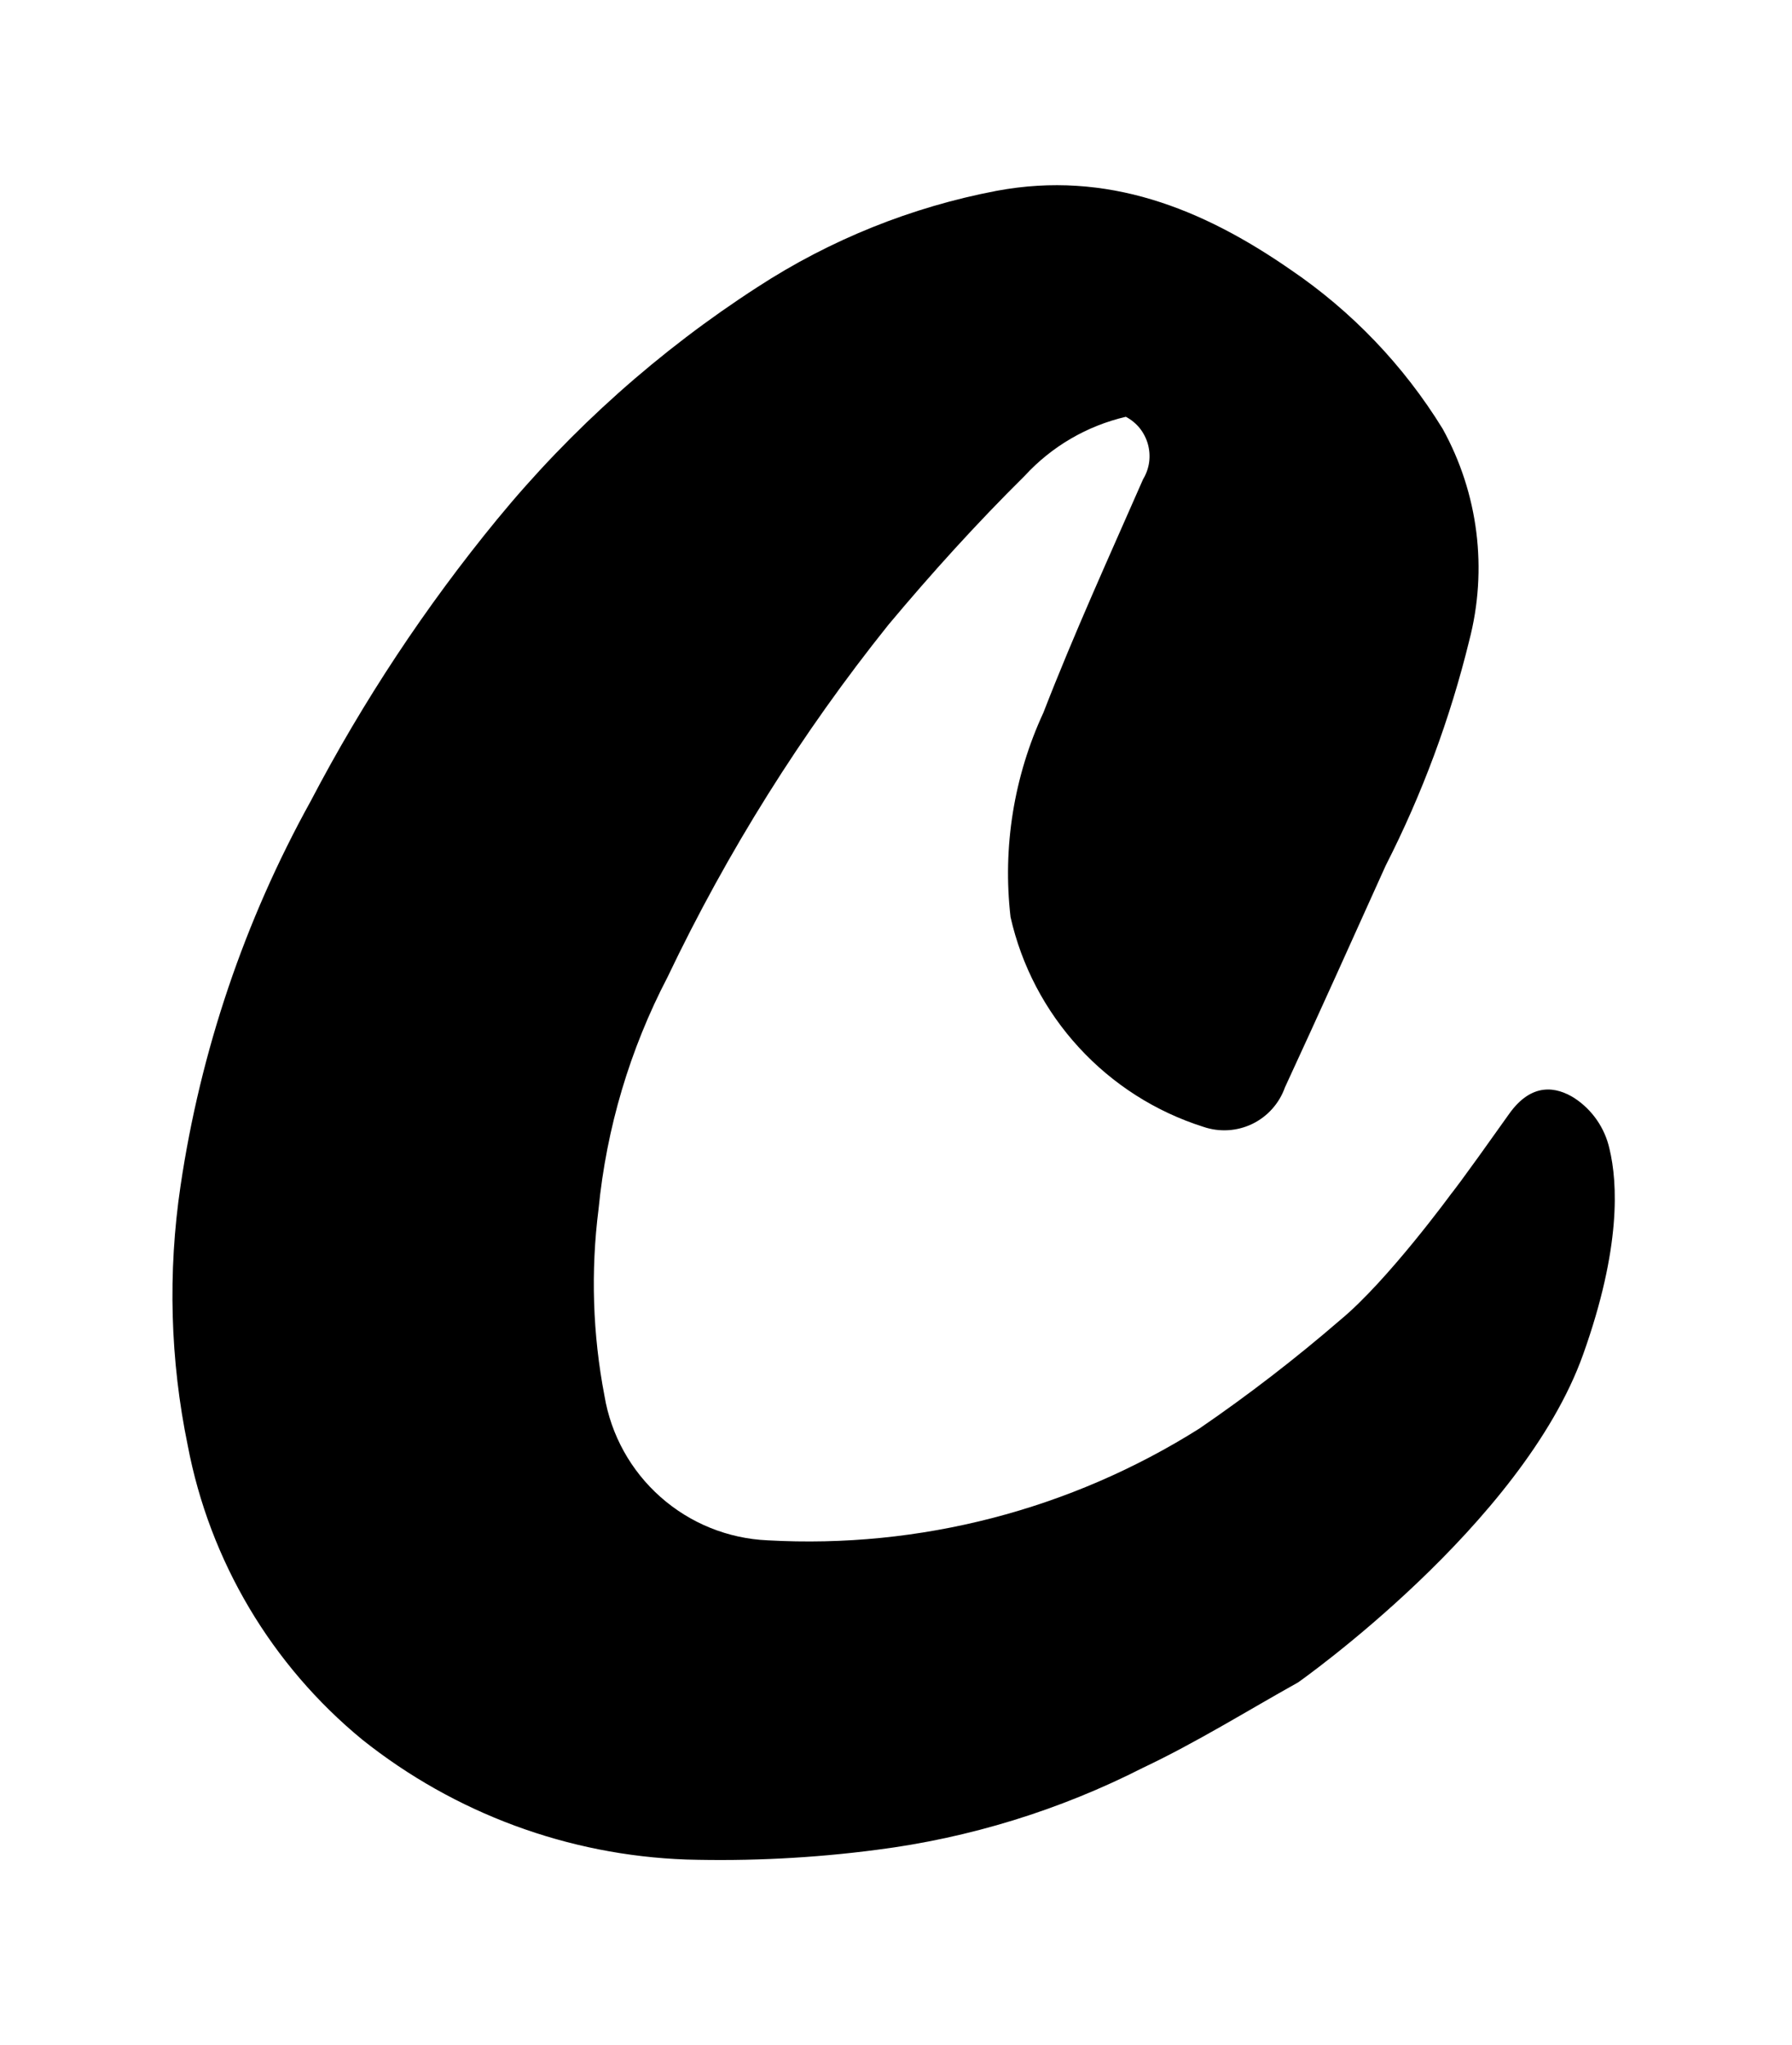 <svg width="71" height="81" viewBox="0 0 71 81" fill="none" xmlns="http://www.w3.org/2000/svg">
<mask id="mask0_1_7078" style="mask-type:luminance" maskUnits="userSpaceOnUse" x="0" y="0" width="71" height="81">
<path d="M70.815 0.5H0V80.5H70.815V0.5Z" fill="white"/>
</mask>
<g mask="url(#mask0_1_7078)">
<path d="M63.77 45.509C63.587 44.679 63.086 43.954 62.374 43.489C61.674 43.049 60.692 42.849 59.791 44.121C57.737 47.016 57.502 47.276 57.502 47.276C57.502 47.276 54.987 50.718 53.121 52.264C51.336 53.806 49.466 55.248 47.519 56.581C42.416 59.797 36.437 61.345 30.414 61.008C28.844 60.94 27.346 60.334 26.17 59.292C24.993 58.251 24.209 56.837 23.95 55.287C23.481 52.848 23.402 50.35 23.715 47.887C24.029 44.679 24.957 41.561 26.447 38.703C28.819 33.729 31.756 29.045 35.201 24.744C36.913 22.699 38.702 20.722 40.598 18.848C41.668 17.682 43.066 16.867 44.607 16.508C44.819 16.62 45.007 16.774 45.158 16.96C45.307 17.149 45.418 17.365 45.482 17.597C45.545 17.829 45.561 18.071 45.529 18.31C45.496 18.547 45.414 18.775 45.29 18.98C43.945 22.046 42.553 25.099 41.341 28.224C40.17 30.752 39.719 33.553 40.038 36.32C40.474 38.251 41.409 40.034 42.75 41.491C44.089 42.949 45.786 44.031 47.673 44.629C48.309 44.848 49.005 44.808 49.611 44.518C50.218 44.225 50.684 43.705 50.909 43.071C52.263 40.146 53.578 37.217 54.902 34.283C56.345 31.452 57.455 28.463 58.211 25.376C58.95 22.548 58.574 19.545 57.16 16.986C55.618 14.478 53.56 12.327 51.123 10.675C47.622 8.25 43.856 6.743 39.487 7.558C36.113 8.2 32.896 9.493 30.017 11.367C26.122 13.882 22.64 16.986 19.697 20.569C16.858 24.029 14.381 27.772 12.306 31.738C9.688 36.468 7.943 41.63 7.152 46.977C6.645 50.392 6.741 53.87 7.438 57.251C8.309 61.827 10.759 65.952 14.359 68.907C18.019 71.821 22.516 73.484 27.19 73.651C29.71 73.722 32.231 73.594 34.731 73.267C38.408 72.798 41.978 71.699 45.282 70.018C47.395 69.019 49.402 67.767 51.43 66.636C51.43 66.636 60.316 60.398 62.724 53.647C64.236 49.416 64.09 46.841 63.77 45.509Z" fill="black"/>
</g>
</svg>
